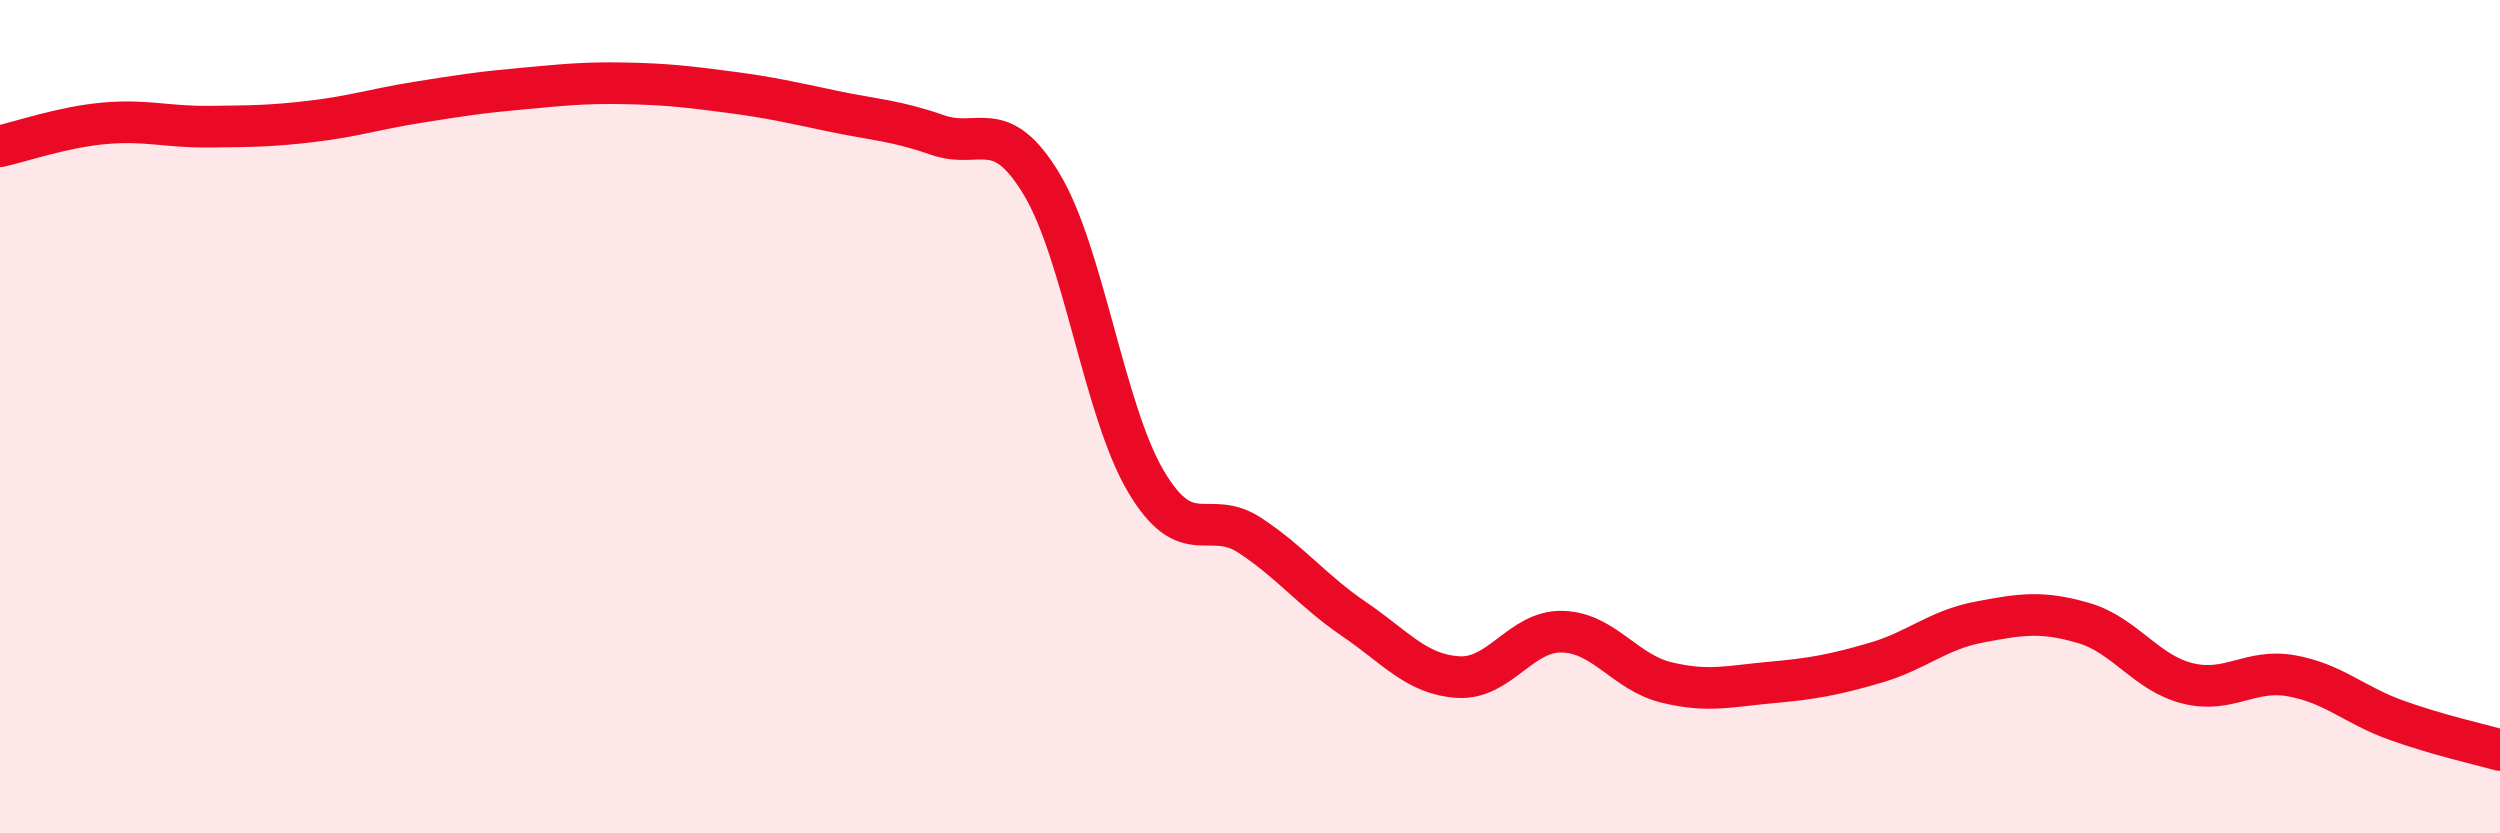 
    <svg width="60" height="20" viewBox="0 0 60 20" xmlns="http://www.w3.org/2000/svg">
      <path
        d="M 0,3.51 C 0.5,3.4 1.5,3.05 2.5,2.96 C 3.5,2.87 4,3.05 5,3.04 C 6,3.03 6.5,3.03 7.5,2.91 C 8.5,2.79 9,2.62 10,2.46 C 11,2.3 11.5,2.22 12.5,2.13 C 13.5,2.04 14,1.98 15,2 C 16,2.02 16.5,2.08 17.5,2.21 C 18.5,2.34 19,2.46 20,2.67 C 21,2.88 21.5,2.89 22.5,3.24 C 23.5,3.59 24,2.76 25,4.42 C 26,6.08 26.5,9.86 27.5,11.55 C 28.5,13.24 29,12.19 30,12.85 C 31,13.51 31.5,14.18 32.5,14.86 C 33.5,15.54 34,16.19 35,16.25 C 36,16.31 36.5,15.13 37.5,15.16 C 38.5,15.19 39,16.14 40,16.38 C 41,16.62 41.5,16.47 42.5,16.38 C 43.5,16.29 44,16.2 45,15.91 C 46,15.62 46.5,15.12 47.5,14.93 C 48.5,14.74 49,14.66 50,14.95 C 51,15.24 51.5,16.15 52.5,16.4 C 53.5,16.65 54,16.04 55,16.22 C 56,16.4 56.5,16.92 57.5,17.28 C 58.5,17.64 59.5,17.86 60,18L60 20L0 20Z"
        fill="#EB0A25"
        opacity="0.1"
        stroke-linecap="round"
        stroke-linejoin="round"
      />
      <path
        d="M 0,3.51 C 0.5,3.4 1.5,3.05 2.5,2.96 C 3.5,2.87 4,3.05 5,3.04 C 6,3.03 6.5,3.03 7.5,2.91 C 8.5,2.79 9,2.62 10,2.46 C 11,2.3 11.5,2.22 12.5,2.13 C 13.5,2.04 14,1.98 15,2 C 16,2.02 16.5,2.08 17.5,2.21 C 18.5,2.34 19,2.46 20,2.67 C 21,2.88 21.5,2.89 22.5,3.24 C 23.5,3.59 24,2.76 25,4.42 C 26,6.08 26.5,9.86 27.5,11.55 C 28.5,13.24 29,12.19 30,12.85 C 31,13.51 31.5,14.18 32.5,14.86 C 33.5,15.54 34,16.19 35,16.25 C 36,16.31 36.5,15.13 37.5,15.16 C 38.5,15.19 39,16.14 40,16.38 C 41,16.62 41.5,16.47 42.5,16.38 C 43.5,16.29 44,16.2 45,15.91 C 46,15.62 46.5,15.12 47.5,14.93 C 48.5,14.74 49,14.66 50,14.95 C 51,15.24 51.5,16.15 52.5,16.4 C 53.5,16.65 54,16.04 55,16.22 C 56,16.4 56.5,16.92 57.5,17.28 C 58.5,17.64 59.5,17.86 60,18"
        stroke="#EB0A25"
        stroke-width="1"
        fill="none"
        stroke-linecap="round"
        stroke-linejoin="round"
      />
    </svg>
  